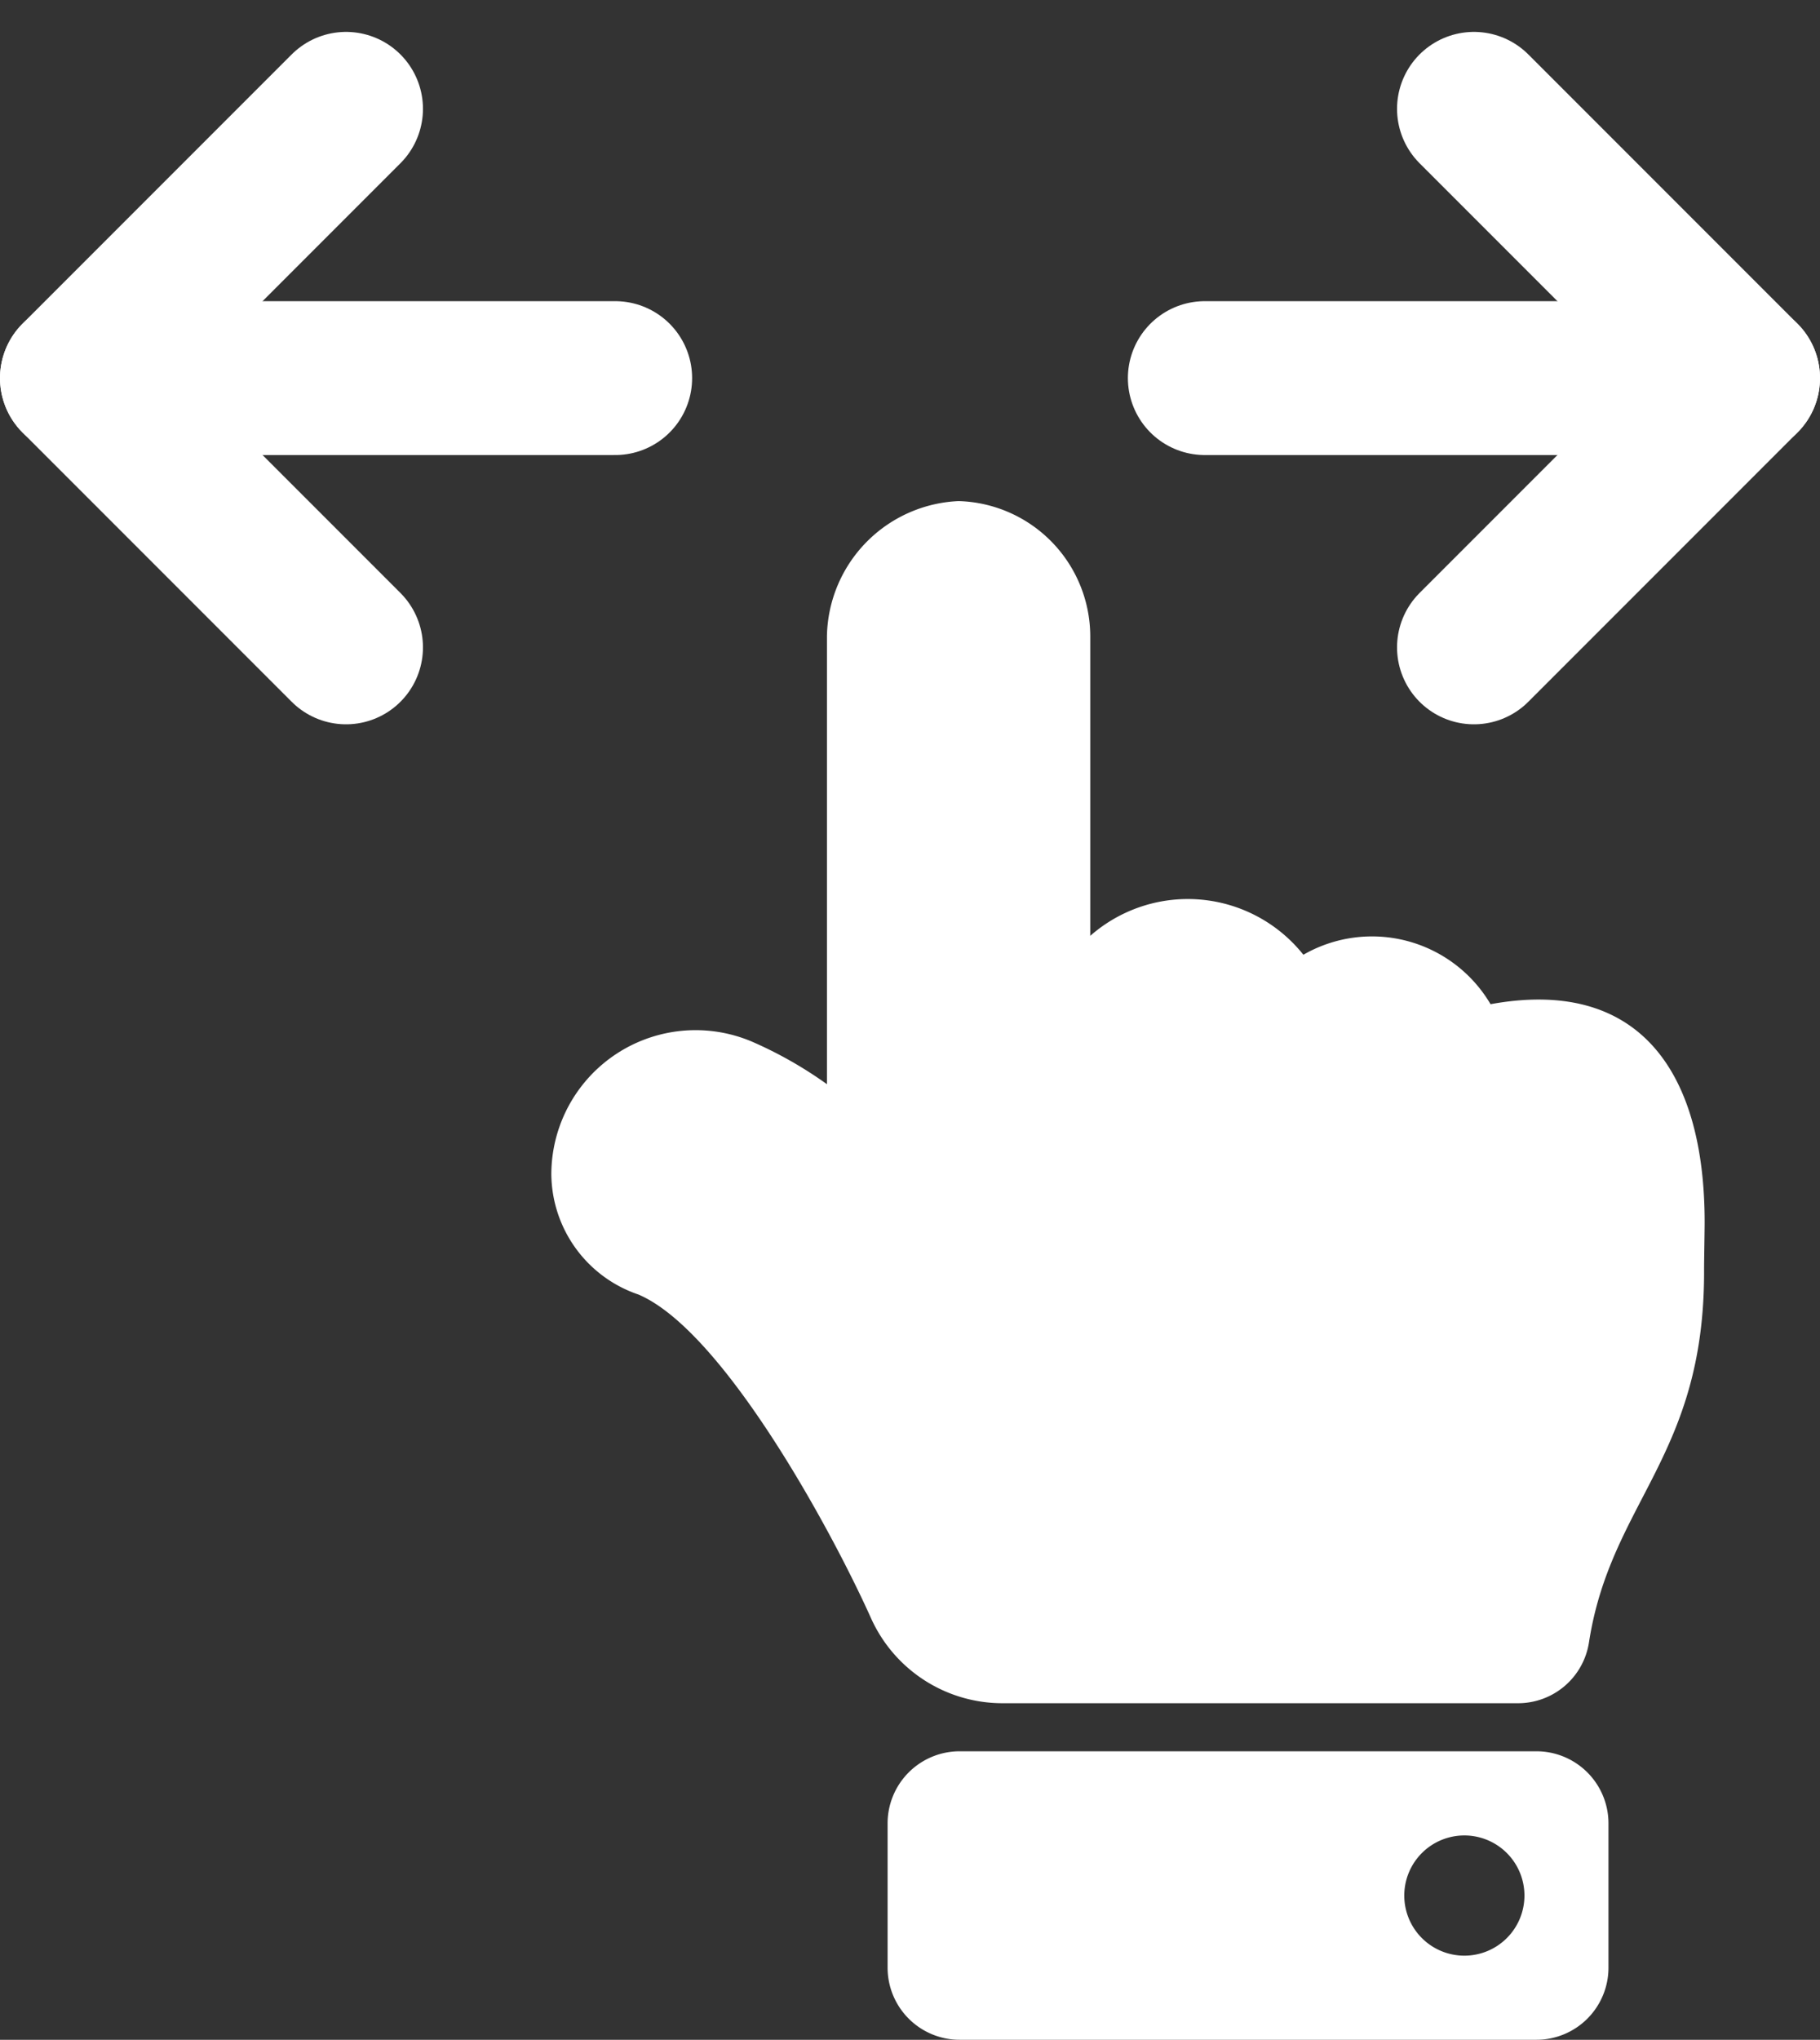 <svg xmlns="http://www.w3.org/2000/svg" width="35.5" height="39.77"><rect width="100%" height="100%" fill="#333333" stroke="none"/><g data-name="グループ 3505"><path data-name="Icon awesome-hand-point-right" d="M18.698 9.77a2.642 2.642 0 012.568 2.625v5.851a2.882 2.882 0 014.157.369 2.684 2.684 0 013.651.964c2.876-.526 4.176 1.285 4.176 4.253 0 .161-.012.778-.011.938.01 3.631-1.82 4.506-2.245 7.25a1.4 1.4 0 01-1.389 1.188H19.55a2.812 2.812 0 01-2.565-1.668c-.761-1.693-2.873-5.591-4.531-6.3a2.5 2.5 0 01-1.7-2.344 2.814 2.814 0 013.916-2.586 7.964 7.964 0 011.46.829v-8.744a2.685 2.685 0 012.568-2.625zm.02 24.375h11.25a1.406 1.406 0 011.406 1.406v2.813a1.406 1.406 0 01-1.405 1.406h-11.25a1.406 1.406 0 01-1.406-1.406v-2.813a1.406 1.406 0 011.406-1.406zm9.845 1.641a1.172 1.172 0 101.172 1.172 1.172 1.172 0 00-1.172-1.172z" fill="#fff"/><g data-name="Icon feather-arrow-right" fill="none" stroke="#fff" stroke-linecap="round" stroke-linejoin="round" stroke-width="3"><path data-name="パス 121" d="M23.5 7.372H34"/><path data-name="パス 122" d="M28.75 2.122L34 7.372l-5.25 5.25"/></g><g data-name="Icon feather-arrow-right" fill="none" stroke="#fff" stroke-linecap="round" stroke-linejoin="round" stroke-width="3"><path data-name="パス 121" d="M12 7.372H1.5"/><path data-name="パス 122" d="M6.75 12.622L1.5 7.372l5.25-5.25"/></g></g></svg>
